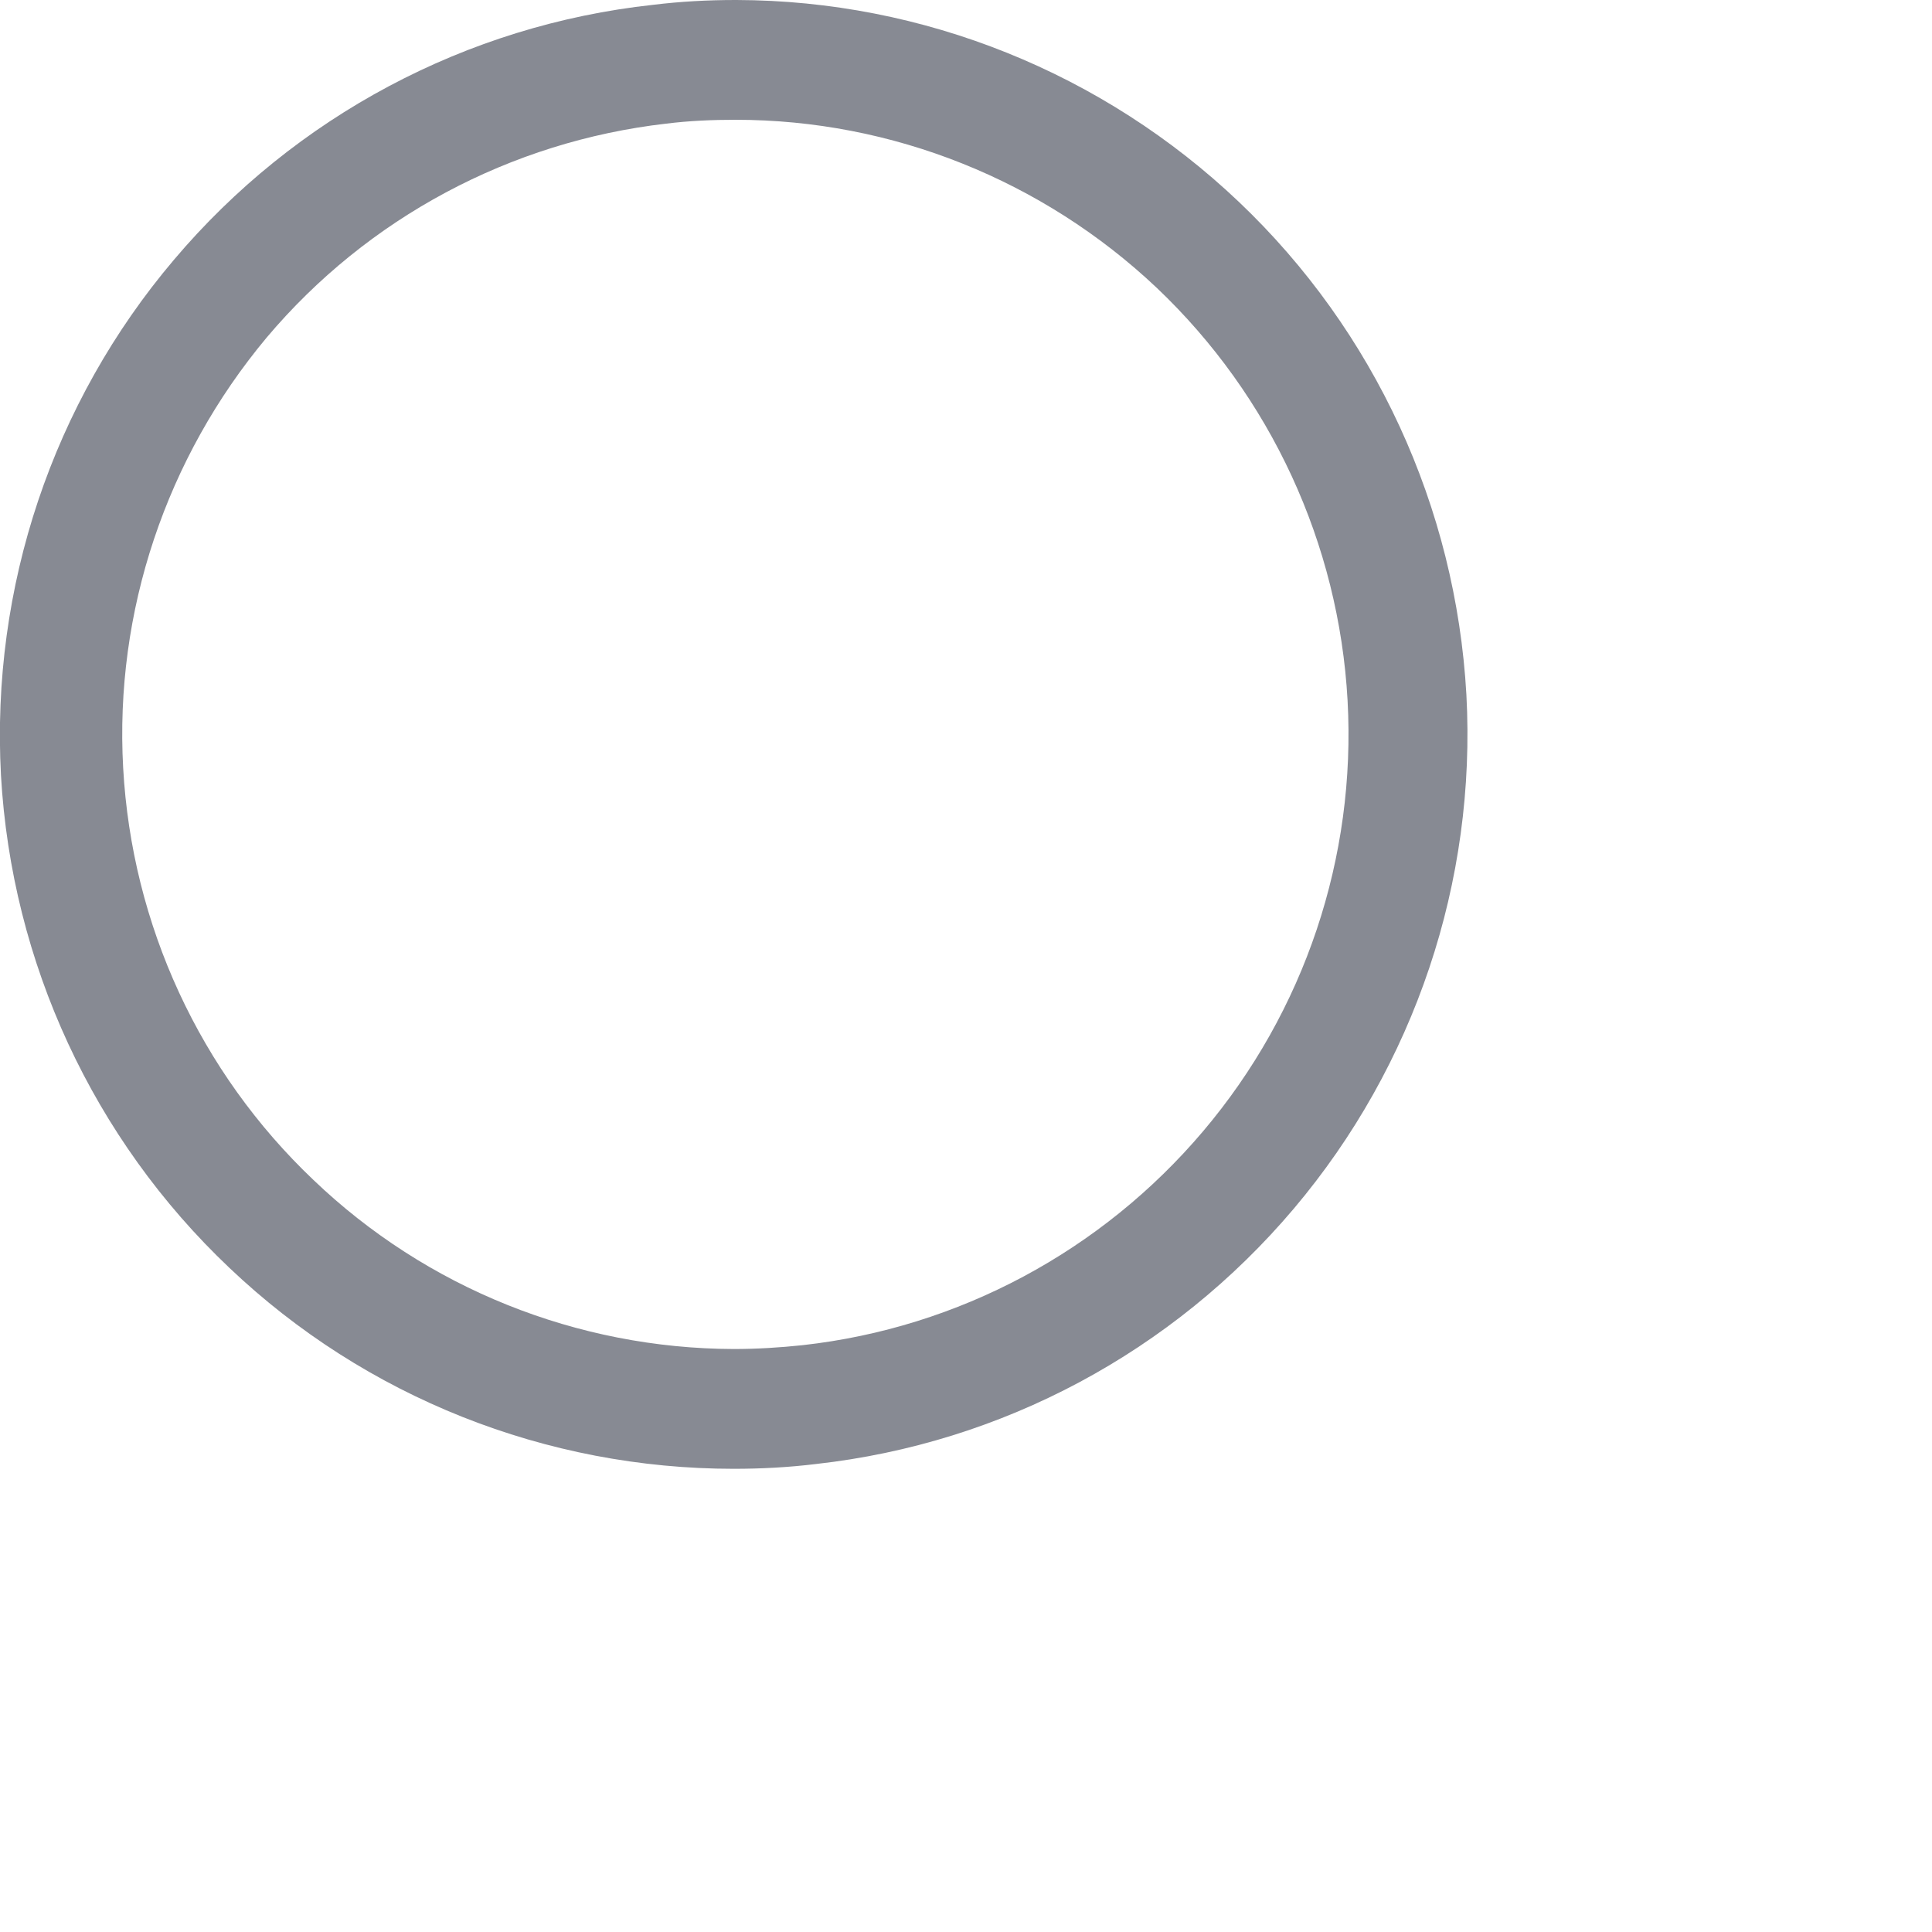 <?xml version="1.0" encoding="utf-8"?>
<svg xmlns="http://www.w3.org/2000/svg" fill="none" height="100%" overflow="visible" preserveAspectRatio="none" style="display: block;" viewBox="0 0 4 4" width="100%">
<path d="M1.523 2.64744e-06V0.248C1.847 0.248 2.159 0.373 2.395 0.596C2.631 0.82 2.772 1.126 2.79 1.45C2.808 1.775 2.701 2.094 2.491 2.342C2.281 2.59 1.985 2.749 1.662 2.785C1.615 2.79 1.567 2.793 1.519 2.793C1.195 2.792 0.883 2.667 0.649 2.443C0.414 2.22 0.273 1.915 0.255 1.59C0.237 1.266 0.344 0.948 0.552 0.699C0.761 0.451 1.057 0.293 1.379 0.256C1.427 0.25 1.475 0.248 1.523 0.248V2.64744e-06ZM1.523 2.64744e-06C1.466 -0 1.409 0.003 1.352 0.01C0.966 0.052 0.611 0.241 0.36 0.538C0.109 0.834 -0.019 1.216 0.002 1.605C0.024 1.993 0.193 2.358 0.475 2.625C0.757 2.893 1.131 3.041 1.519 3.041C1.576 3.041 1.633 3.038 1.69 3.031C2.075 2.988 2.428 2.799 2.679 2.502C2.929 2.206 3.057 1.825 3.036 1.438C3.014 1.05 2.846 0.685 2.565 0.418C2.284 0.151 1.912 0.001 1.525 2.64744e-06H1.523Z" fill="#878A93" id="Vector"/>
</svg>